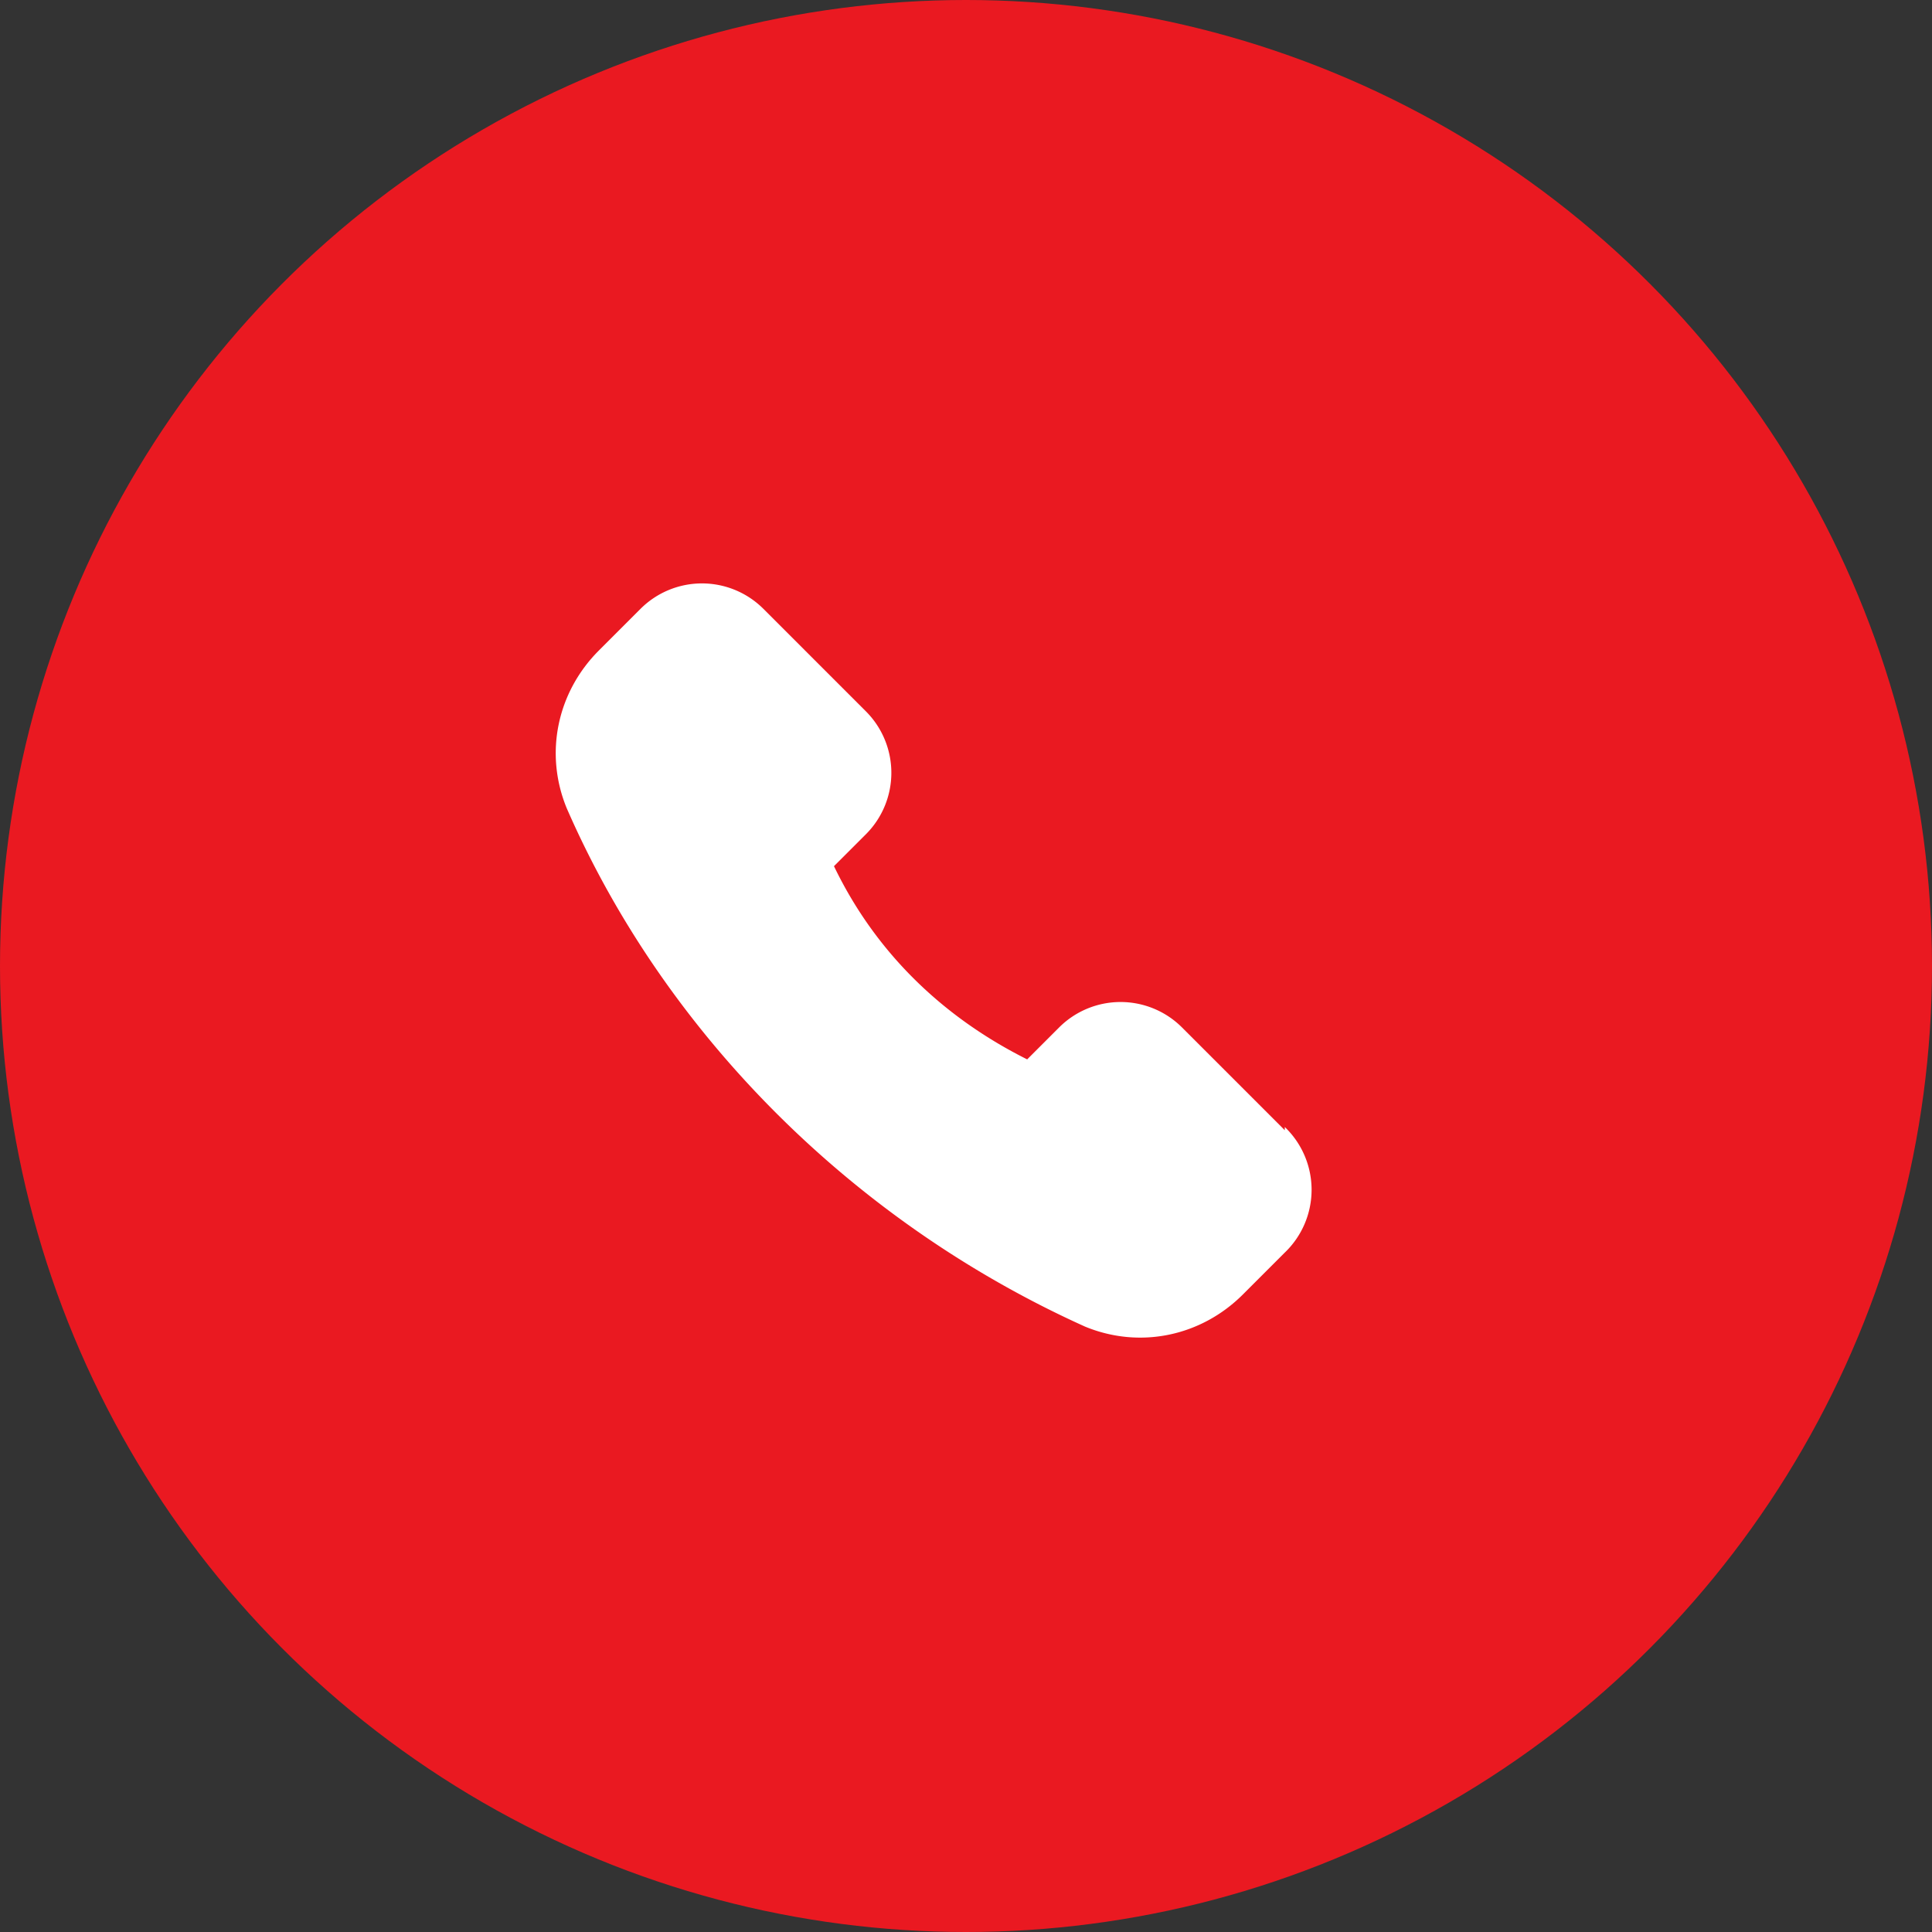 <svg xmlns="http://www.w3.org/2000/svg" width="60" height="60" viewBox="0 0 60 60">
  <rect x="0" y="0" width="60" height="60" fill="#333333" stroke="none"/>
  <circle cx="30" cy="30" r="30" fill="#EA1921"/>
  <path d="M39.9 35.1l-3.2-3.2a2.7 2.7 0 0 0-3.8 0l-1 1c-2.6-1.3-4.7-3.3-6-6l1-1a2.7 2.7 0 0 0 0-3.8l-3.2-3.2a2.7 2.7 0 0 0-3.8 0l-1.3 1.3c-1.3 1.3-1.7 3.2-1 4.9 3.1 7.1 9 12.9 16.1 16.1 1.7.7 3.6.3 4.9-1l1.3-1.3a2.7 2.7 0 0 0 0-3.9z" fill="#fff"/>
</svg>